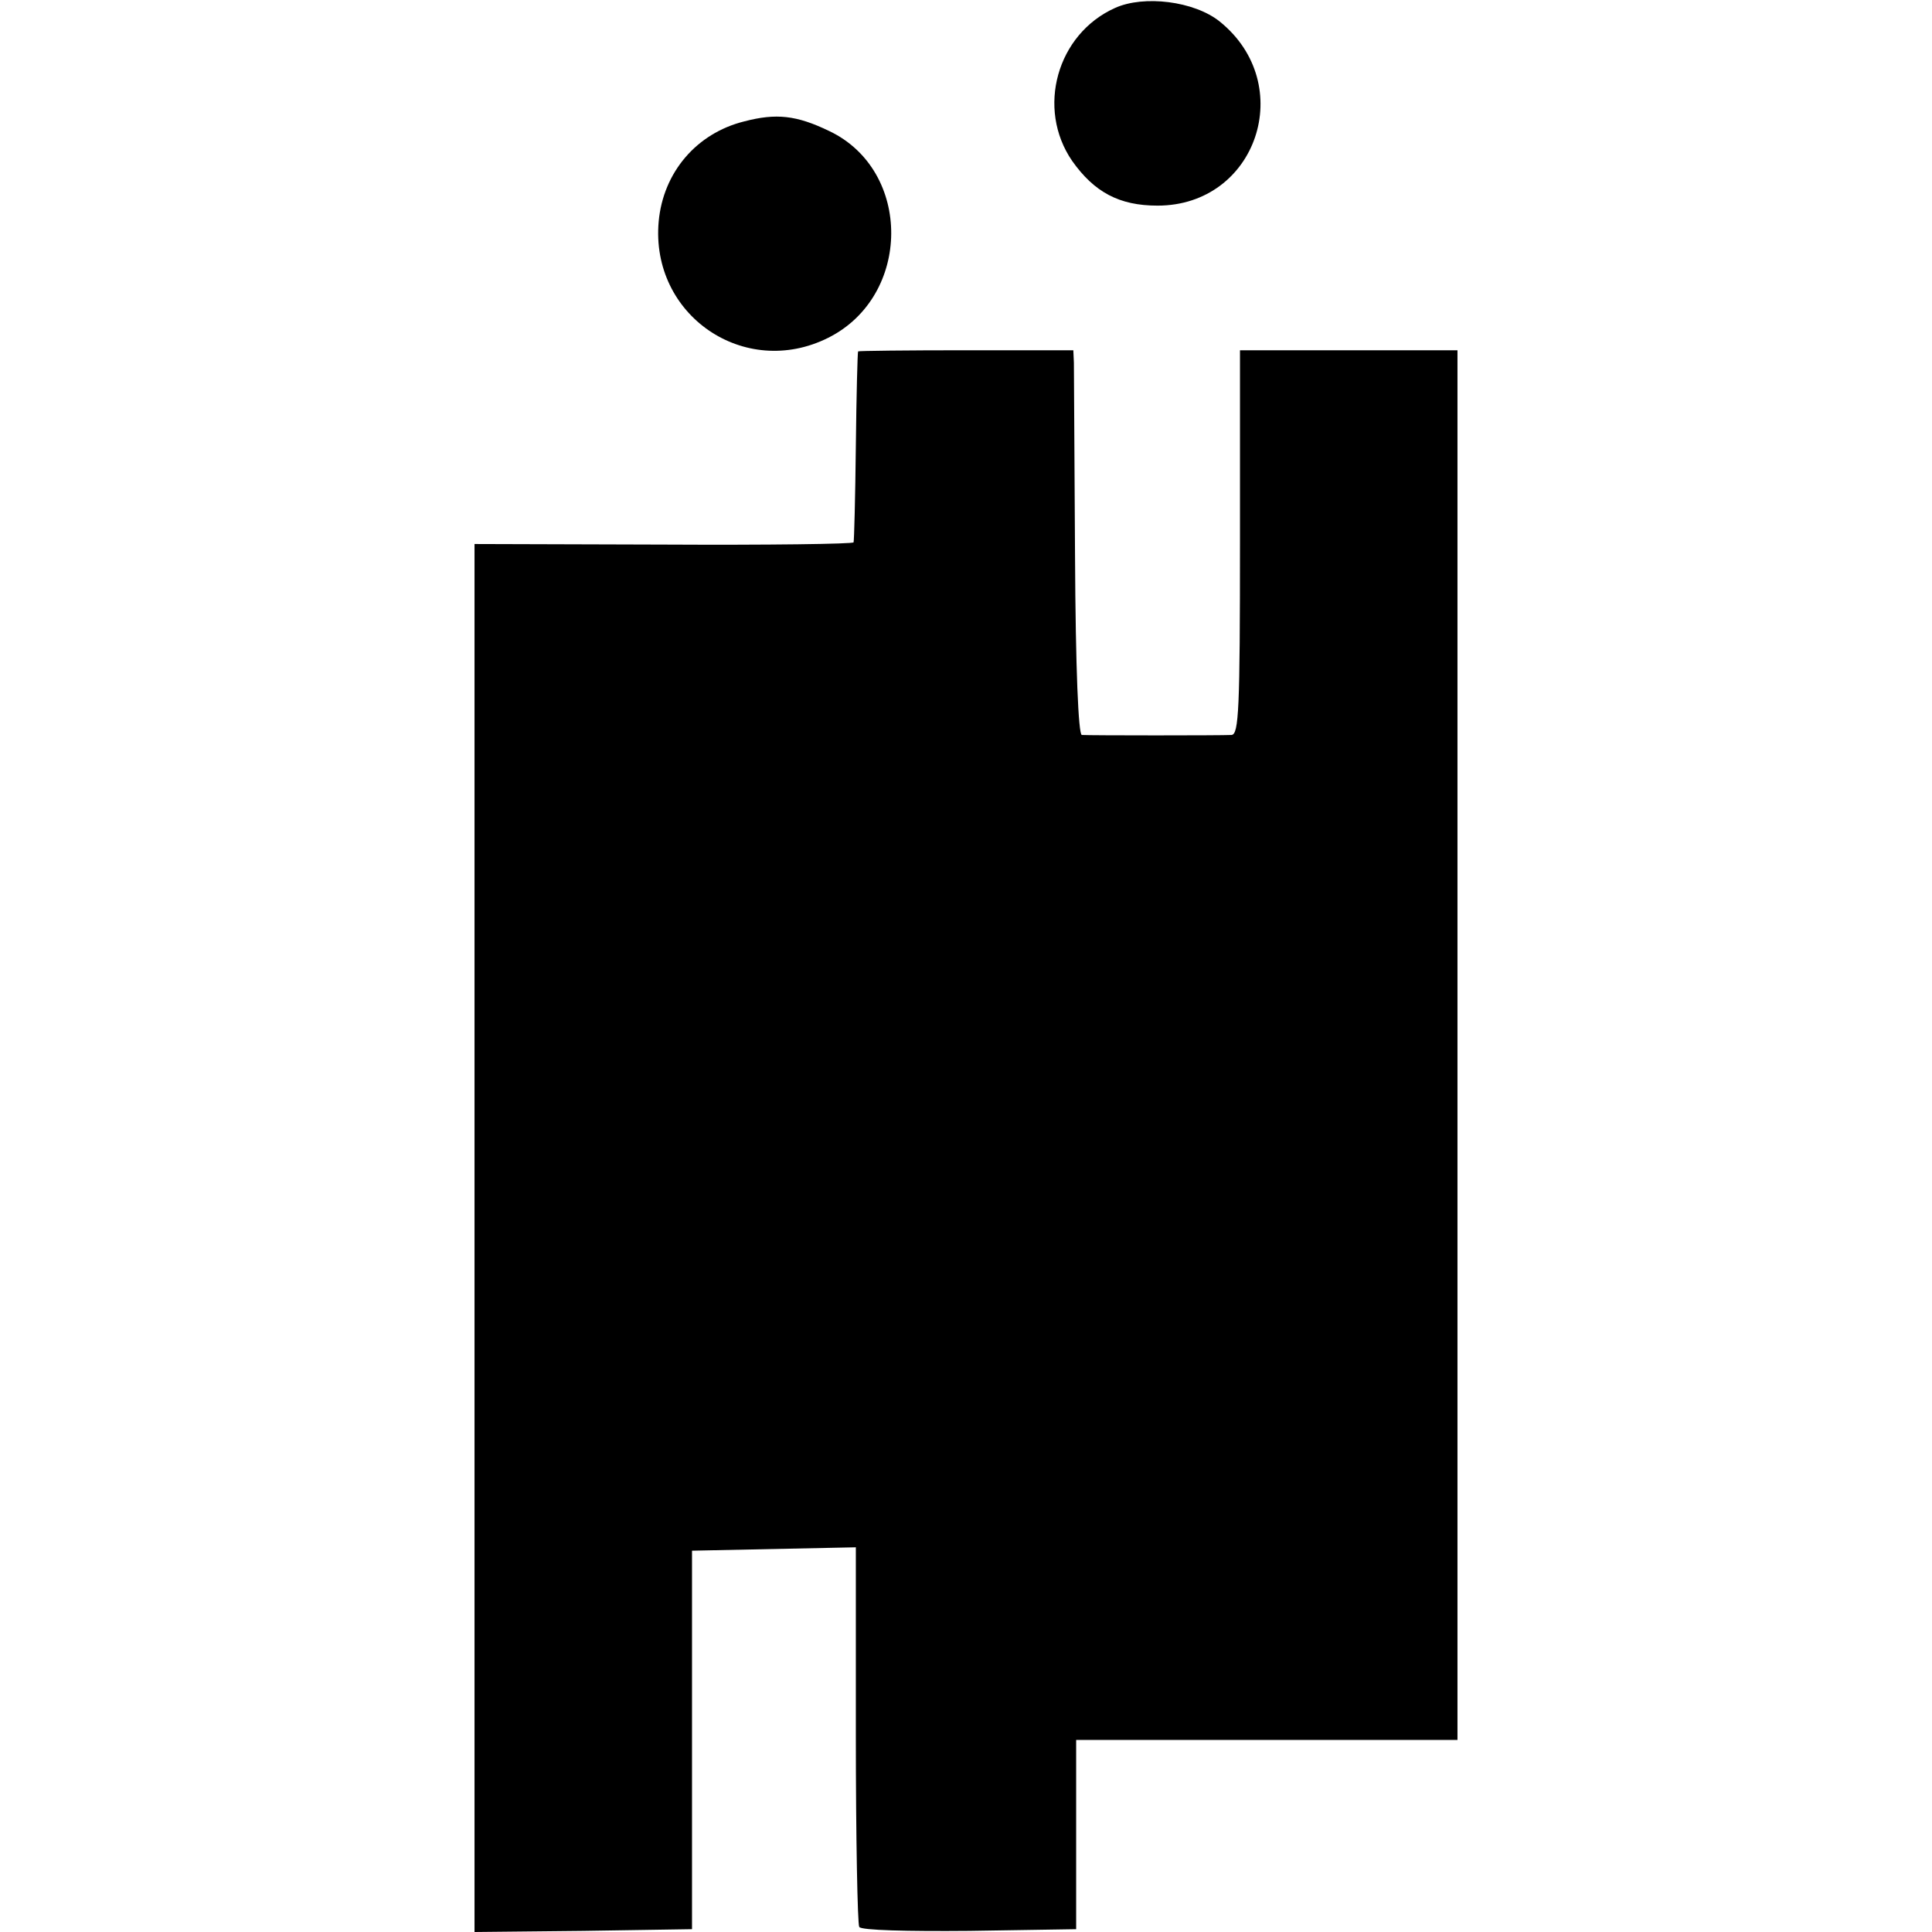 <?xml version="1.0" standalone="no"?>
<!DOCTYPE svg PUBLIC "-//W3C//DTD SVG 20010904//EN"
 "http://www.w3.org/TR/2001/REC-SVG-20010904/DTD/svg10.dtd">
<svg version="1.0" xmlns="http://www.w3.org/2000/svg"
 width="342pt" height="342pt" viewBox="0 0 342 342"
 preserveAspectRatio="xMidYMid meet">
<g transform="translate(0,342) scale(0.1,-0.1)"
fill="#000000" stroke="none">
<path d="M1974 3406 c-103 -46 -140 -178 -76 -271 39 -55 83 -79 151 -79 176
0 248 215 110 326 -45 36 -134 47 -185 24z"/>
<path d="M1317 3205 c-84 -21 -143 -90 -151 -177 -15 -166 152 -280 300 -206
148 74 149 296 2 366 -58 28 -94 32 -151 17z"/>
<path d="M1519 2798 c-1 -2 -3 -77 -4 -168 -1 -91 -3 -167 -4 -170 0 -3 -152
-5 -336 -4 l-335 1 0 -1229 0 -1228 193 2 192 3 0 335 0 335 145 3 145 3 0
-332 c0 -182 3 -335 6 -340 3 -6 86 -8 195 -7 l189 3 0 168 0 167 337 0 338 0
0 1230 0 1230 -193 0 -192 0 0 -340 c0 -296 -2 -340 -15 -341 -18 -1 -251 -1
-265 0 -6 1 -11 115 -12 319 -1 174 -2 327 -2 340 l-1 22 -190 0 c-104 0 -191
-1 -191 -2z"/>
</g>
</svg>
